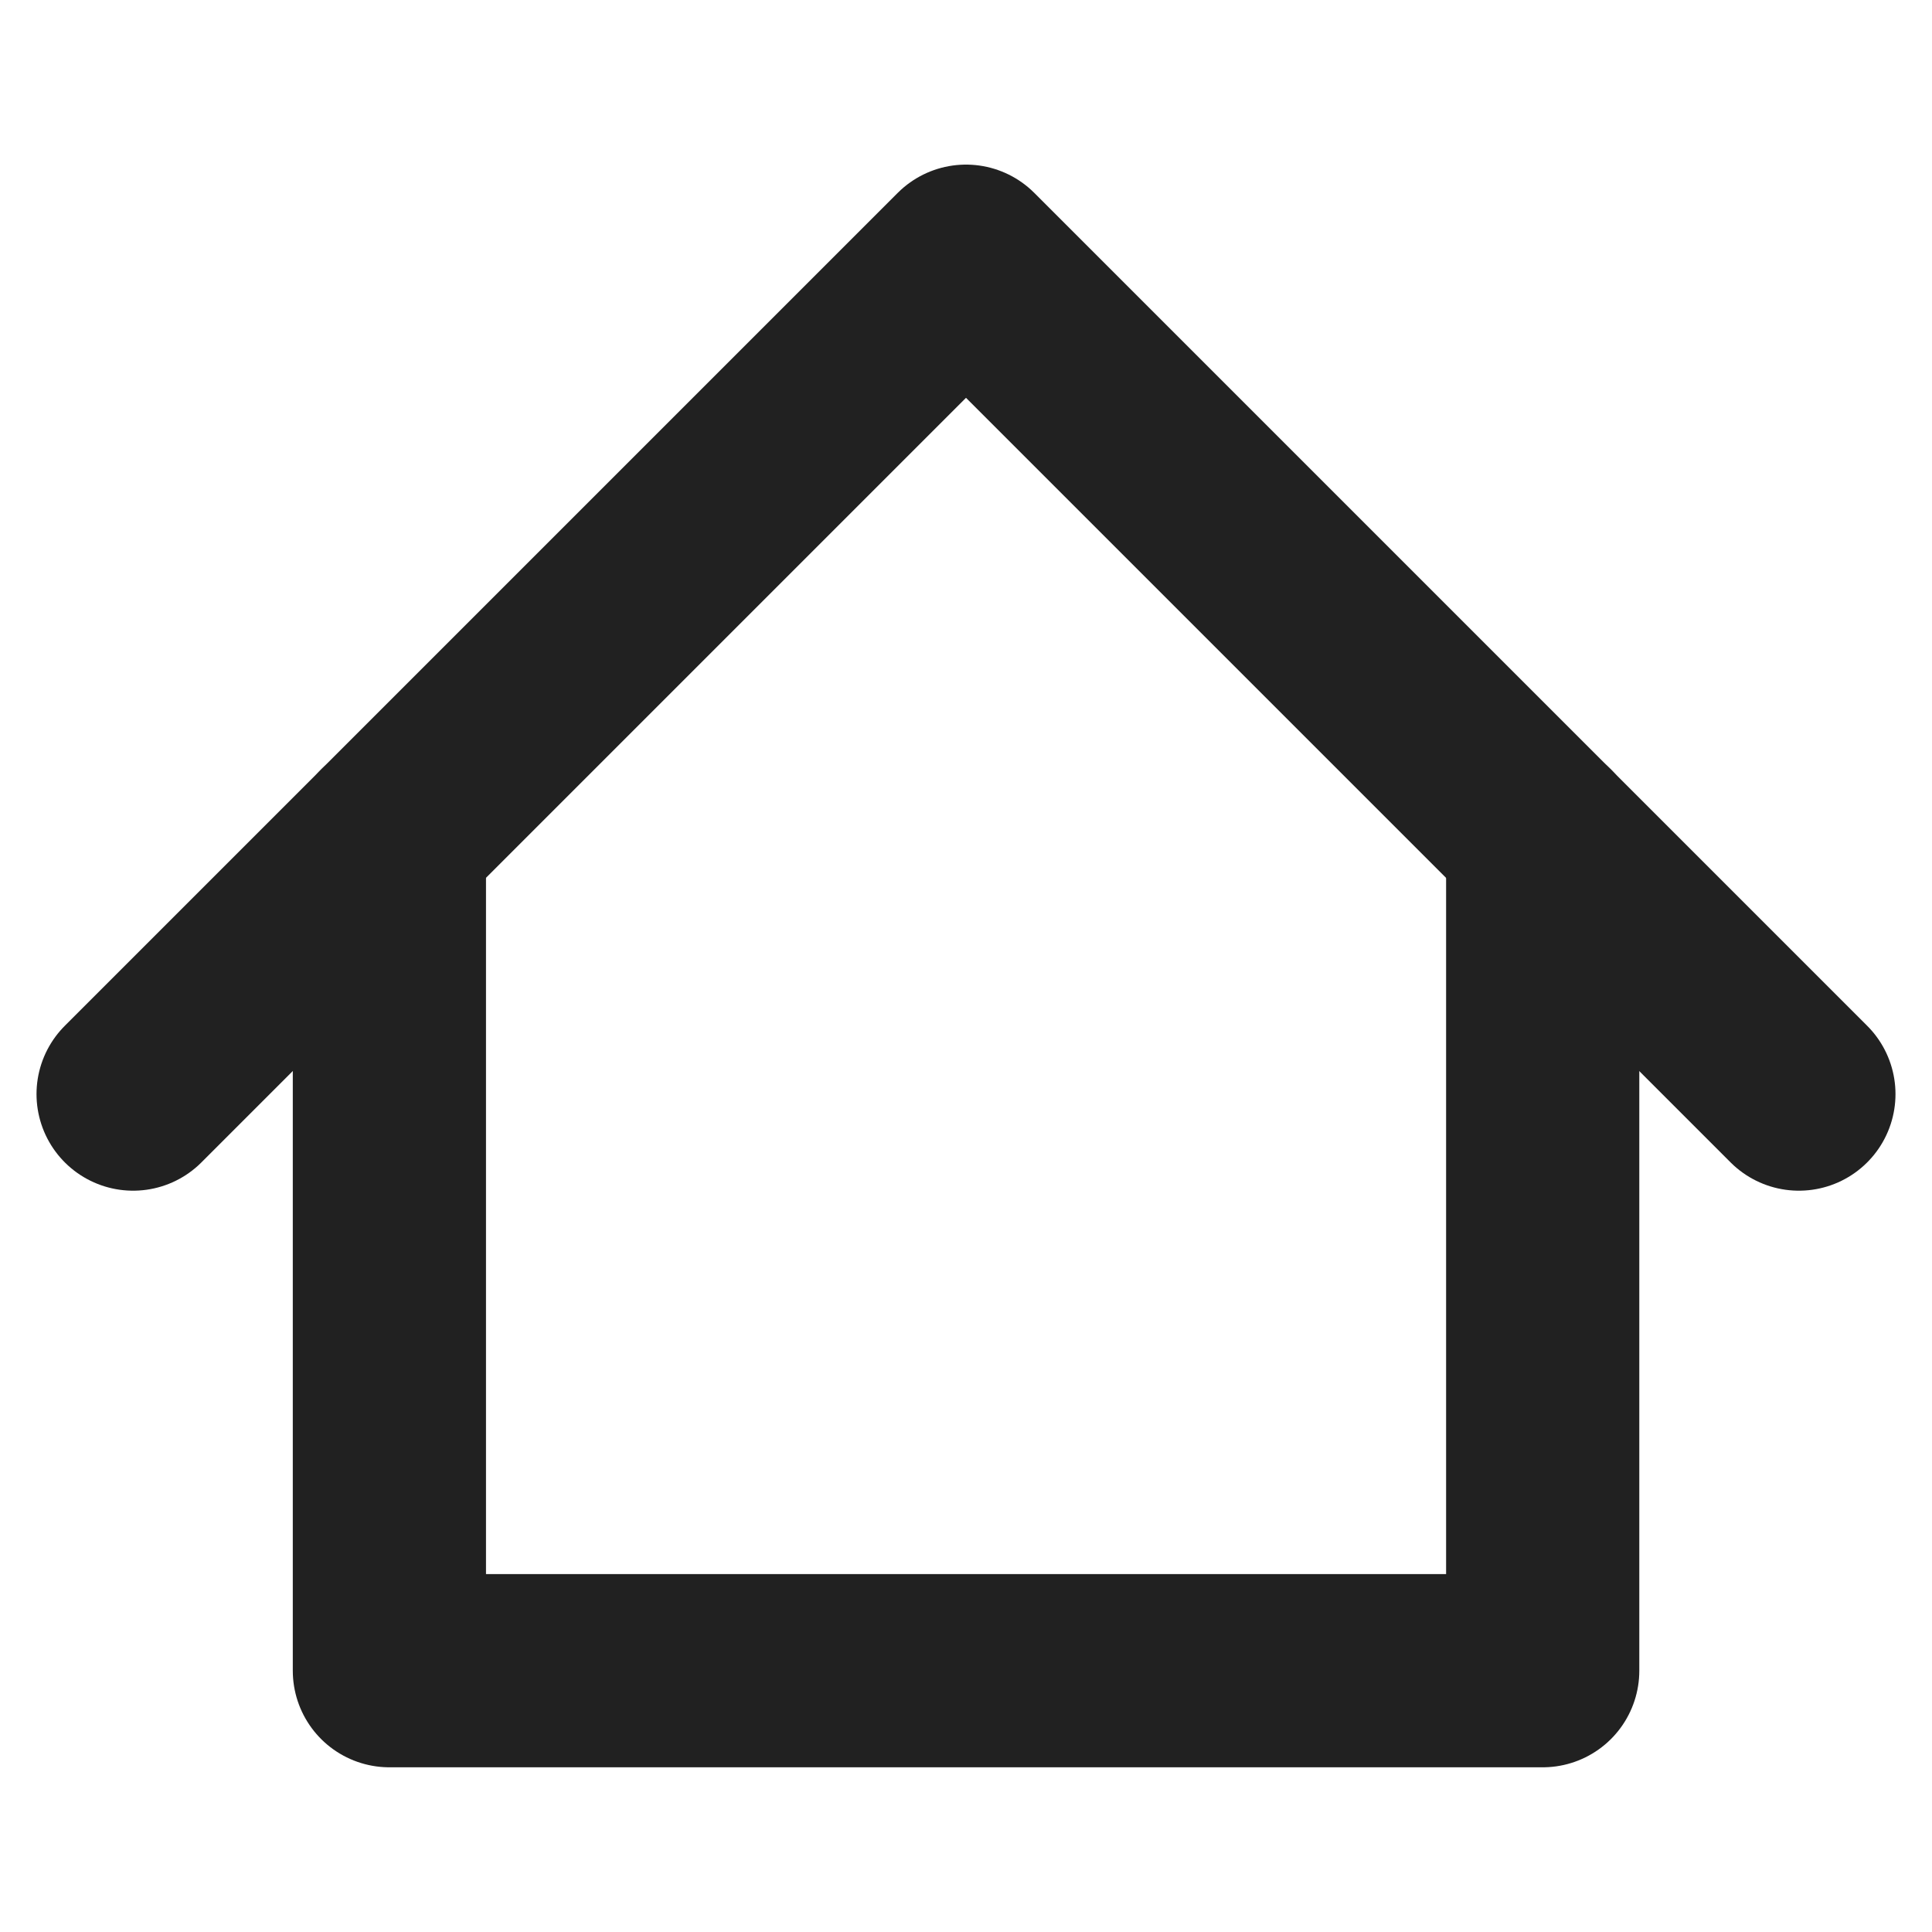 <svg width="20" height="20" viewBox="0 0 20 20" fill="none" xmlns="http://www.w3.org/2000/svg">
<path d="M1.378 11.326L10 2.704L18.622 11.326" stroke="#212121" stroke-width="2" stroke-linecap="round" stroke-linejoin="round"/>
<path d="M4.031 8.673V17.295H15.97V8.673" stroke="#212121" stroke-width="2" stroke-linecap="round" stroke-linejoin="round"/>
</svg>
